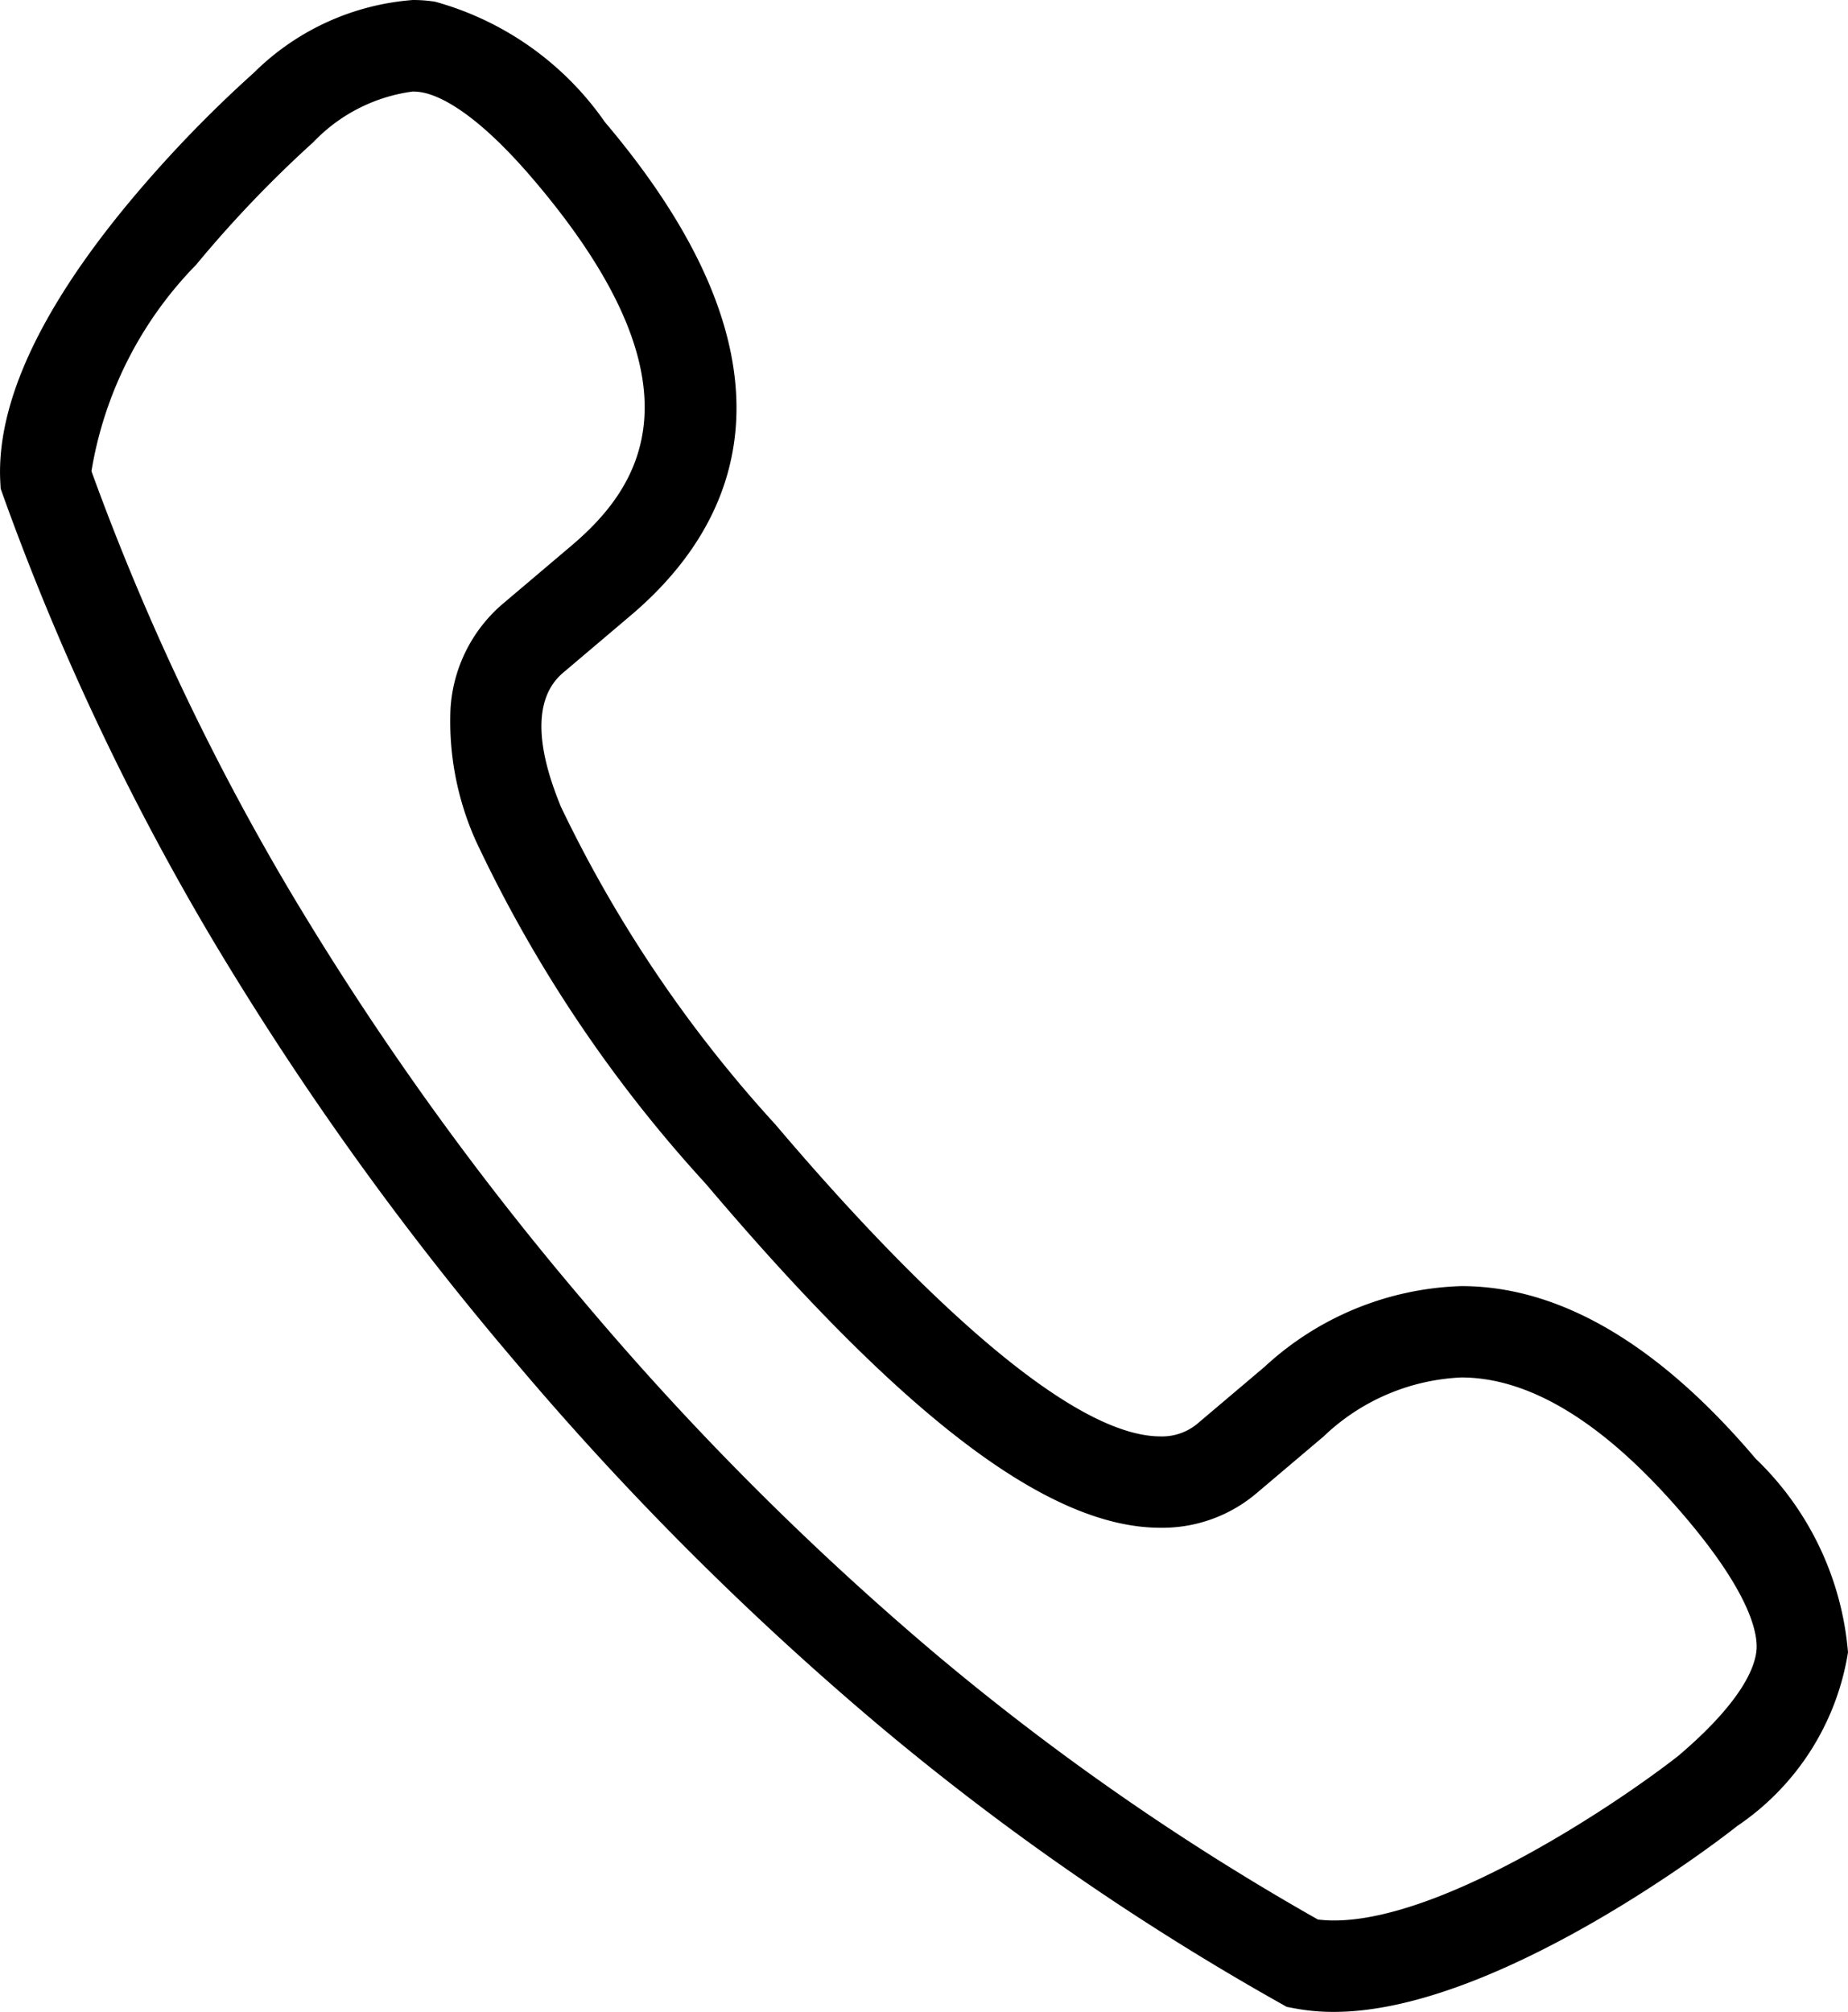 <svg xmlns="http://www.w3.org/2000/svg" width="30.959" height="33.694" viewBox="0 0 30.959 33.694">
  <g id="Group_10" data-name="Group 10" transform="translate(0.766 0.766)">
    <path id="Path_28" data-name="Path 28" d="M954.33,47.464h0a3.531,3.531,0,0,1-.669-.061l-.121-.023-.107-.06a43.956,43.956,0,0,1-6.746-4.671,50.939,50.939,0,0,1-6.088-6.091,51.793,51.793,0,0,1-5.077-7.087,43.171,43.171,0,0,1-3.491-7.413l-.037-.105-.006-.111c-.068-1.286.642-2.843,2.111-4.627a20.941,20.941,0,0,1,2.129-2.22l.01-.009A4.238,4.238,0,0,1,938.9,13.77a2.411,2.411,0,0,1,.37.028,5.127,5.127,0,0,1,2.847,2.017c3.517,4.151,2.178,6.783.435,8.26l-1.136.962c-.7.593-.2,1.835-.037,2.243a21.863,21.863,0,0,0,3.6,5.329c1.651,1.948,4.684,5.217,6.446,5.217a.925.925,0,0,0,.632-.225l1.113-.942a5.082,5.082,0,0,1,3.295-1.35c1.647,0,3.305.972,4.93,2.89a5.074,5.074,0,0,1,1.547,3.243,4.33,4.33,0,0,1-1.862,2.913l-.022.018C960.9,44.5,957.089,47.464,954.33,47.464Zm-.267-1.547a2.147,2.147,0,0,0,.267.016c1.848,0,4.779-1.981,5.769-2.757,1.116-.948,1.3-1.534,1.312-1.8.012-.281-.126-.938-1.186-2.188-1.32-1.558-2.586-2.349-3.762-2.349a3.562,3.562,0,0,0-2.305.987l-1.113.942a2.441,2.441,0,0,1-1.622.588c-1.865,0-4.285-1.83-7.614-5.758a22.9,22.9,0,0,1-3.855-5.747,4.892,4.892,0,0,1-.424-2.207,2.507,2.507,0,0,1,.892-1.775l1.136-.962c1.138-.965,2.314-2.647-.613-6.1-1.016-1.2-1.636-1.451-1.915-1.494a.874.874,0,0,0-.134-.01,2.812,2.812,0,0,0-1.664.848,19.79,19.79,0,0,0-1.964,2.054,6.436,6.436,0,0,0-1.753,3.456,41.683,41.683,0,0,0,3.326,7.034,50.256,50.256,0,0,0,4.927,6.876,49.4,49.4,0,0,0,5.9,5.908A42.466,42.466,0,0,0,954.063,45.918Z" transform="translate(-932.749 -14.536)"/>
  </g>
</svg>
